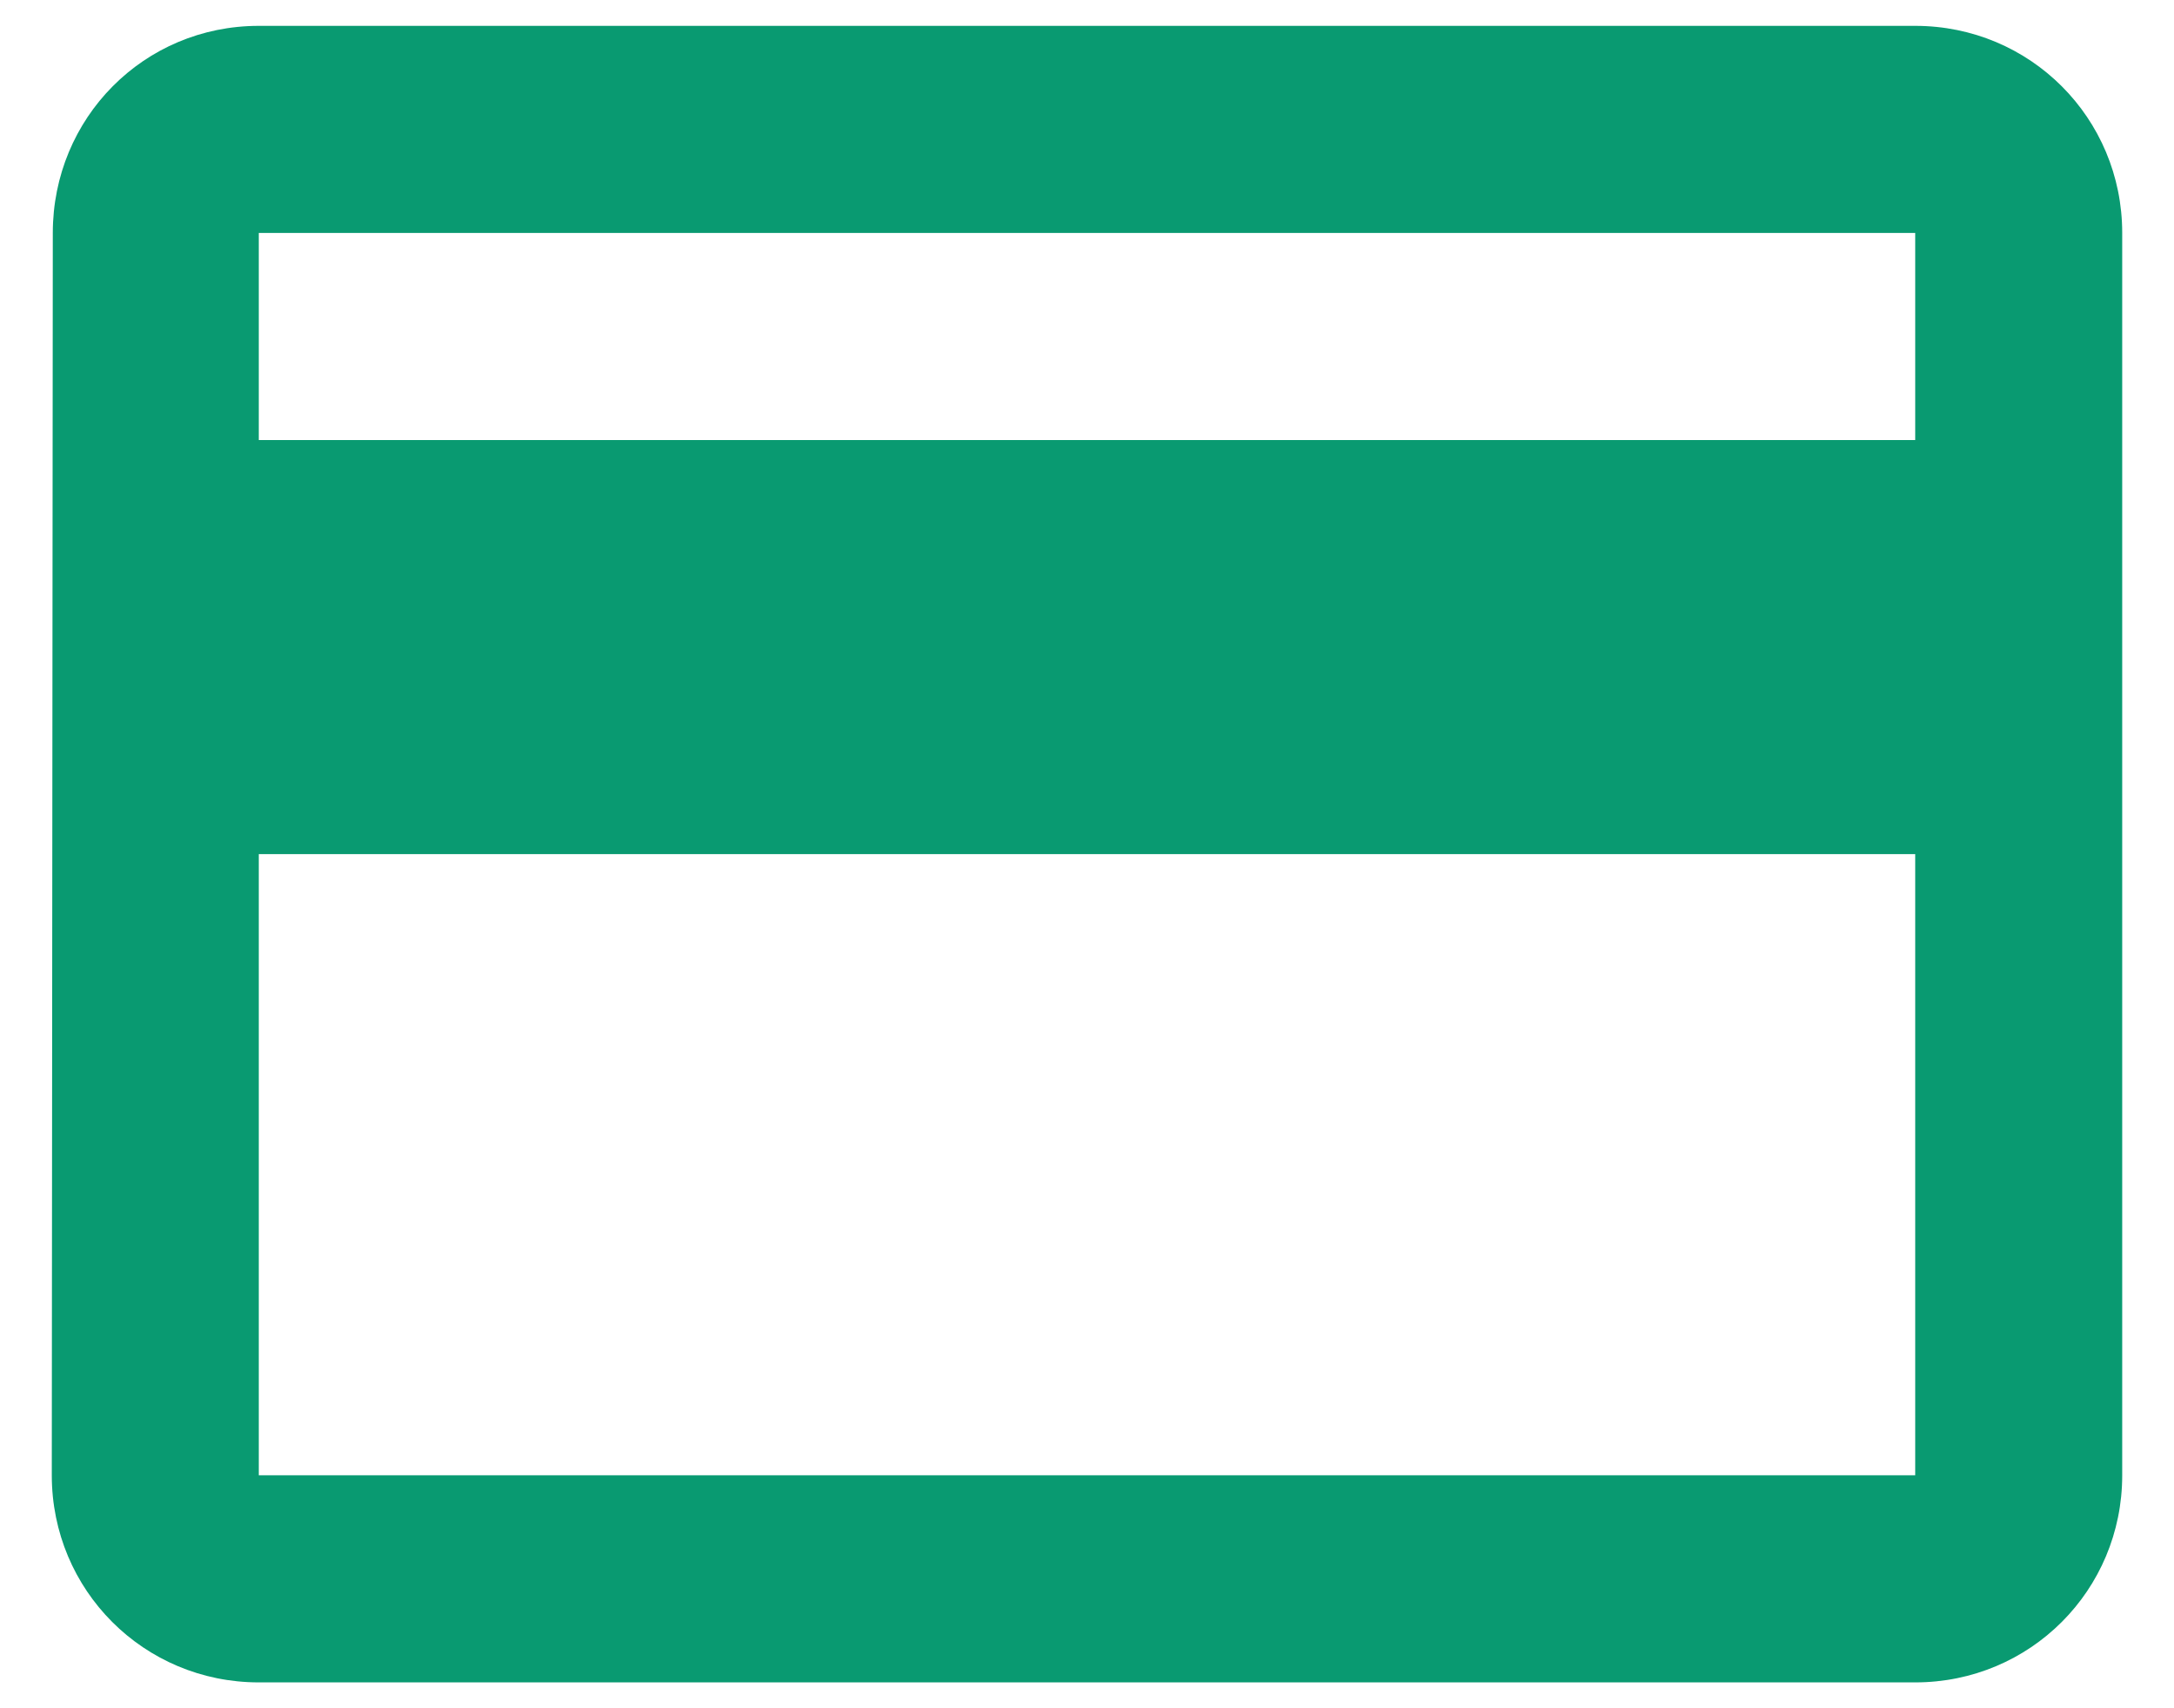 <svg width="28" height="22" viewBox="0 0 28 22" fill="none" xmlns="http://www.w3.org/2000/svg">
<path d="M24.667 0.333H3.333C1.853 0.333 0.68 1.52 0.68 3L0.667 19C0.667 20.48 1.853 21.667 3.333 21.667H24.667C26.147 21.667 27.333 20.48 27.333 19V3C27.333 1.52 26.147 0.333 24.667 0.333ZM24.667 19H3.333V11H24.667V19ZM24.667 5.667H3.333V3H24.667V5.667Z" fill="#099A71"/>
</svg>
